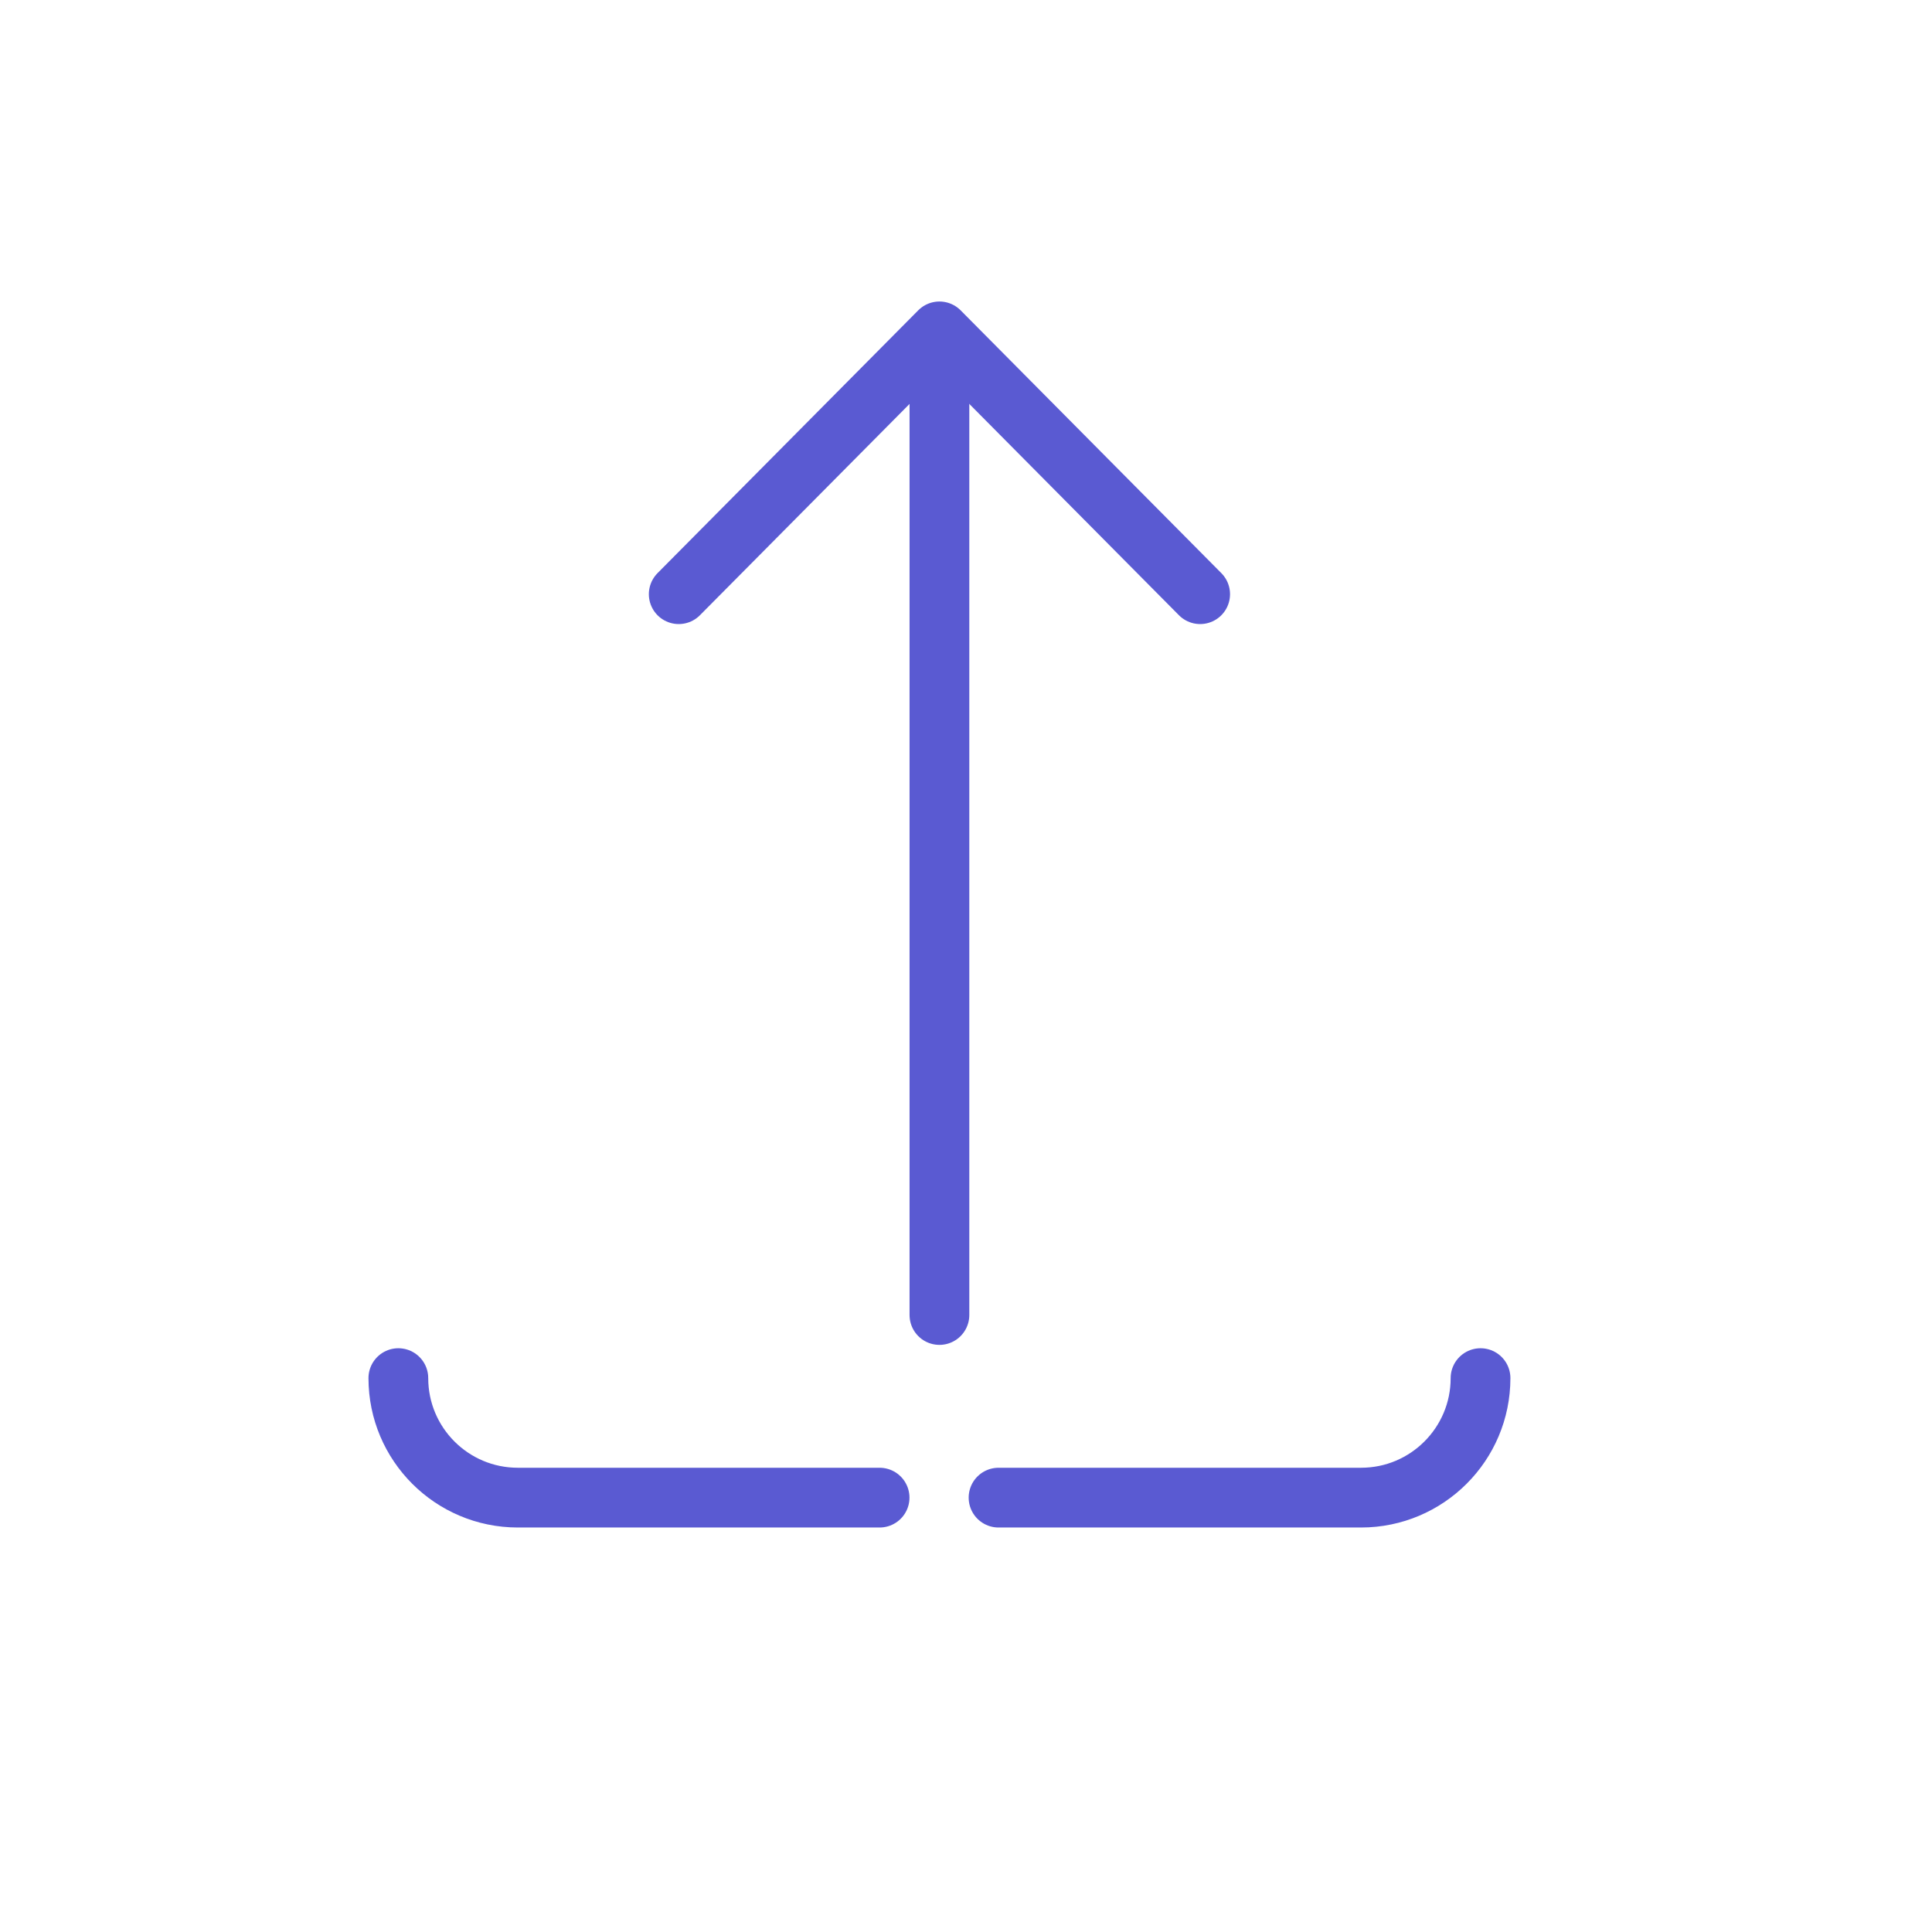 <svg xmlns:xlink="http://www.w3.org/1999/xlink" xmlns="http://www.w3.org/2000/svg" version="1.1" viewBox="0 0 97 96" height="96px" width="97px">
    <title>Export</title>
    <g stroke-width="3" stroke-linecap="round" transform="translate(0.319, 0)" fill="none" stroke="none" id="Export">
        <path stroke="#5A5AD2" id="Shape" d="M74.014,69.188 C74.014,72.501 71.327,75.188 68.014,75.188 C63.035,75.188 59.507,75.188 57.431,75.188 C55.51,75.188 51.423,75.188 49.815,75.188 M43.843,75.188 C42.235,75.188 38.185,75.188 36.264,75.188 C34.187,75.188 30.66,75.188 25.681,75.188 C22.367,75.188 19.681,72.501 19.681,69.188"></path>
        <polyline points="33.758 29.831 46.847 16.637 59.937 29.831" stroke-linejoin="round" stroke="#5A5AD2" id="Path-29"></polyline>
        <line stroke-linejoin="round" stroke="#5A5AD2" id="Path-11-Copy" y2="66.019" x2="46.847" y1="19.272" x1="46.847"></line>
    </g>
</svg>